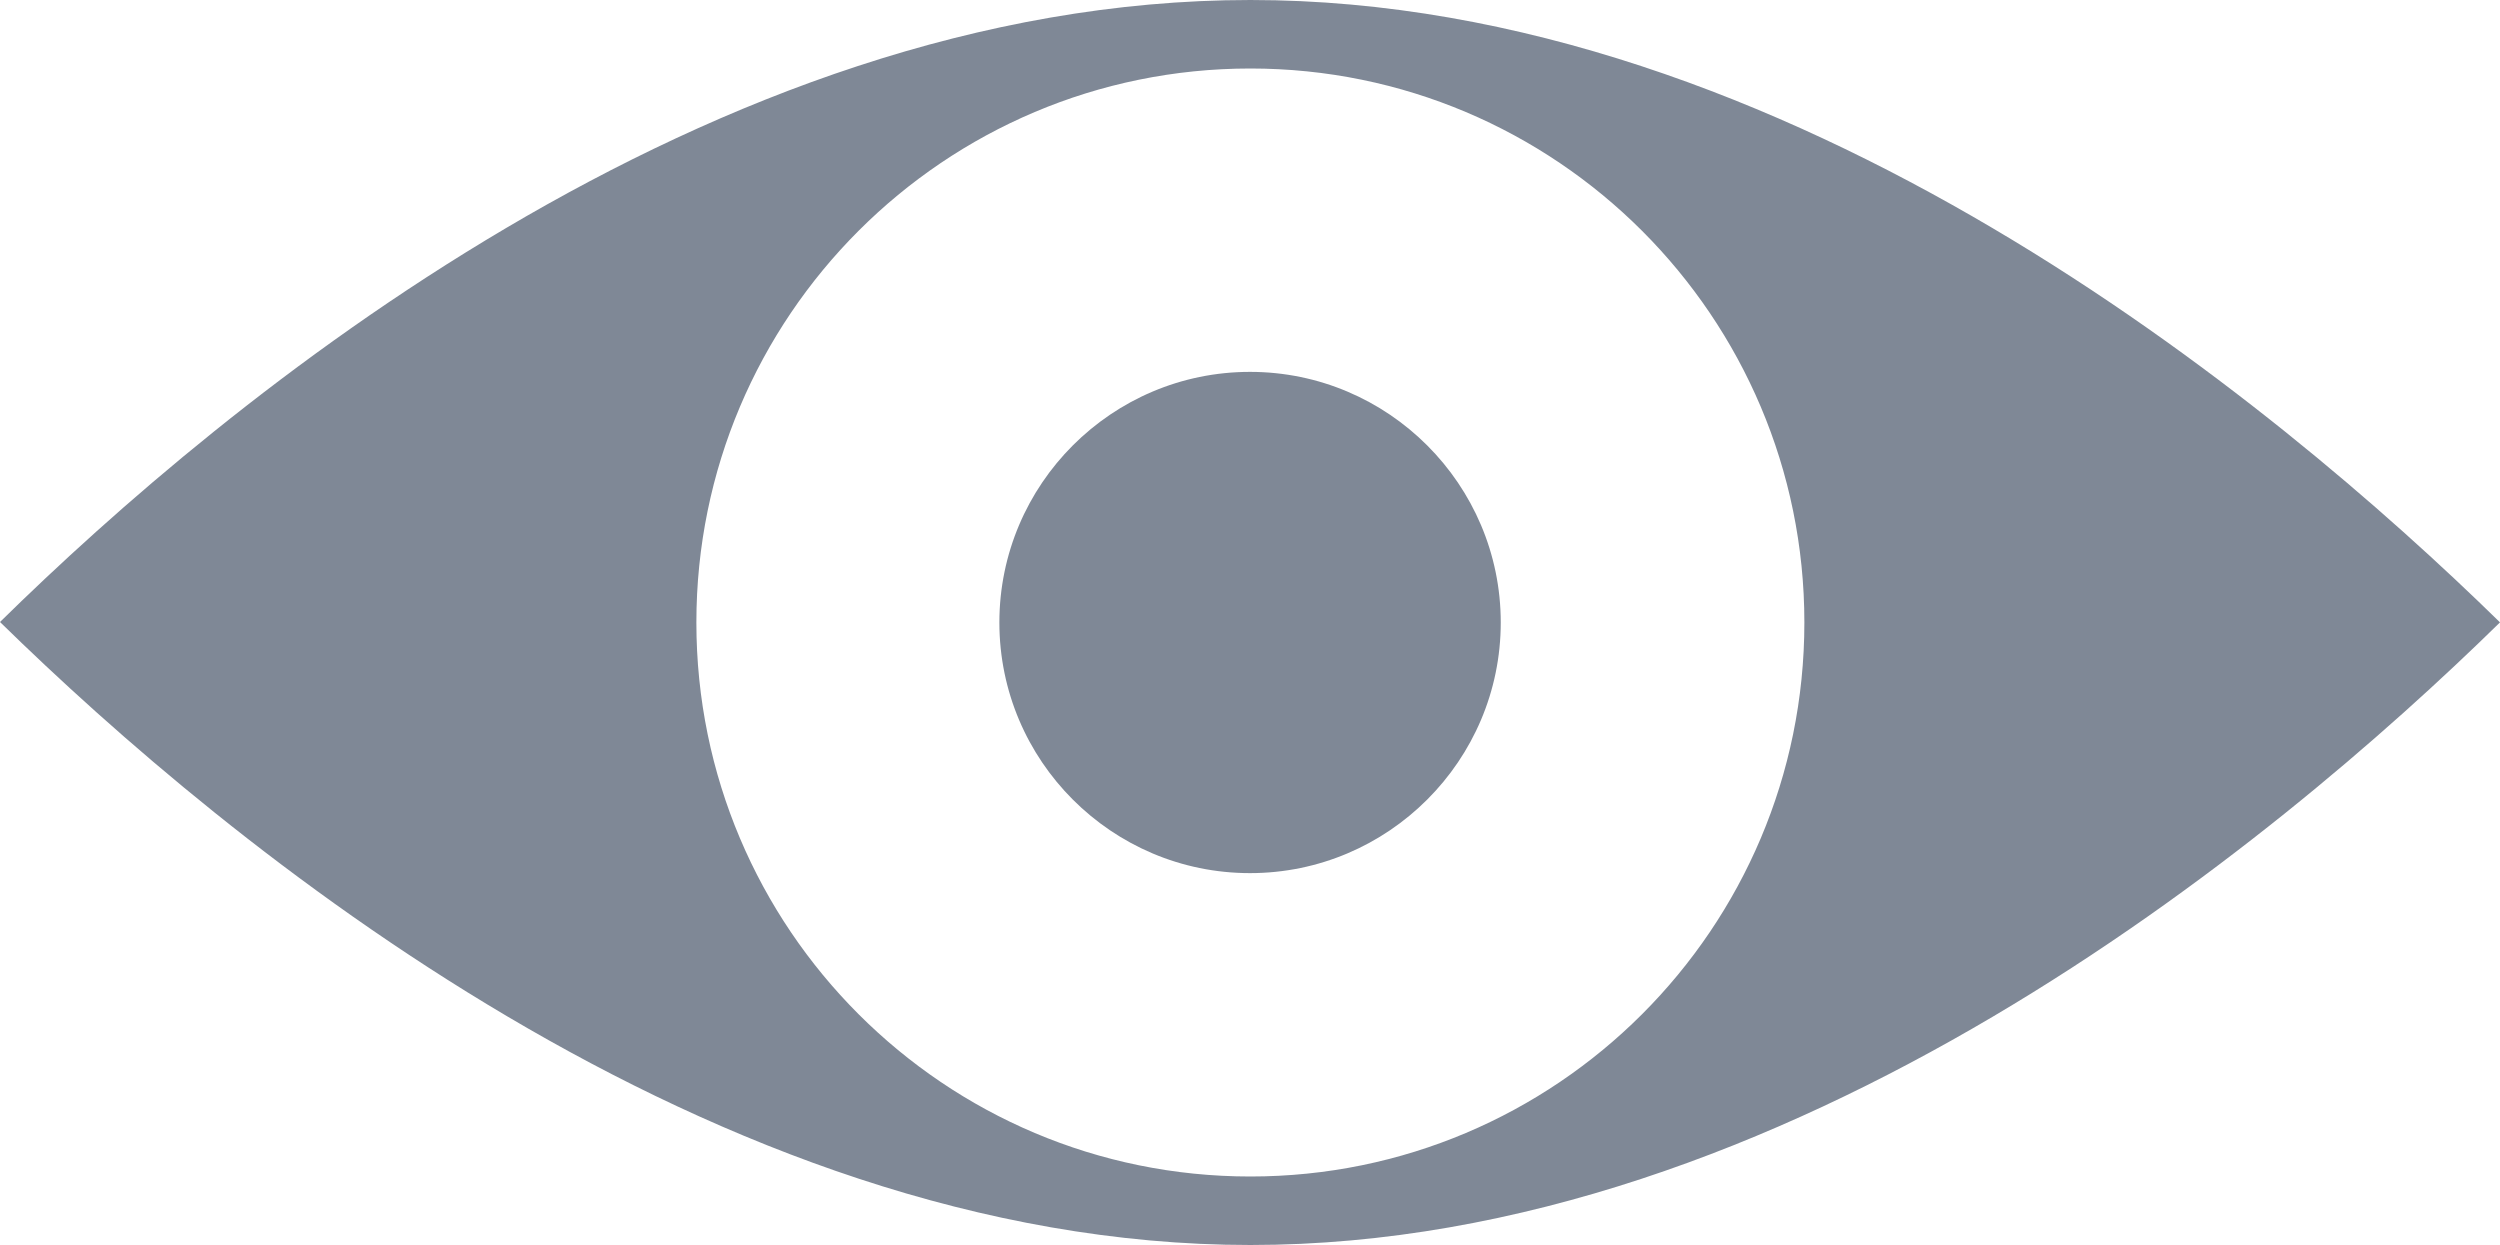 <?xml version="1.0" encoding="utf-8"?>
<!-- Generator: Adobe Illustrator 25.2.0, SVG Export Plug-In . SVG Version: 6.00 Build 0)  -->
<svg version="1.1" id="Layer_1" xmlns="http://www.w3.org/2000/svg" xmlns:xlink="http://www.w3.org/1999/xlink" x="0px" y="0px"
	 viewBox="0 0 20 9.96" style="enable-background:new 0 0 20 9.96;" xml:space="preserve">
<g>
	<path style="fill:#7f8896;" d="M0,4.976C1.811,6.749,5.685,9.96,10.003,9.96c4.312,0,8.186-3.206,9.997-4.981
		C18.189,3.206,14.317,0,10.003,0C5.664,0,1.805,3.202,0,4.976z M14.435,4.98c0,2.448-1.986,4.432-4.432,4.432
		c-2.448,0-4.432-1.984-4.432-4.432s1.984-4.432,4.432-4.432C12.448,0.548,14.435,2.532,14.435,4.98z"/>
	<path style="fill:#7f8896;" d="M7.995,4.98c0,1.106,0.9,2.005,2.005,2.005s2.006-0.9,2.006-2.005S11.105,2.975,10,2.975
		S7.995,3.874,7.995,4.98z"/>
</g>
</svg>
